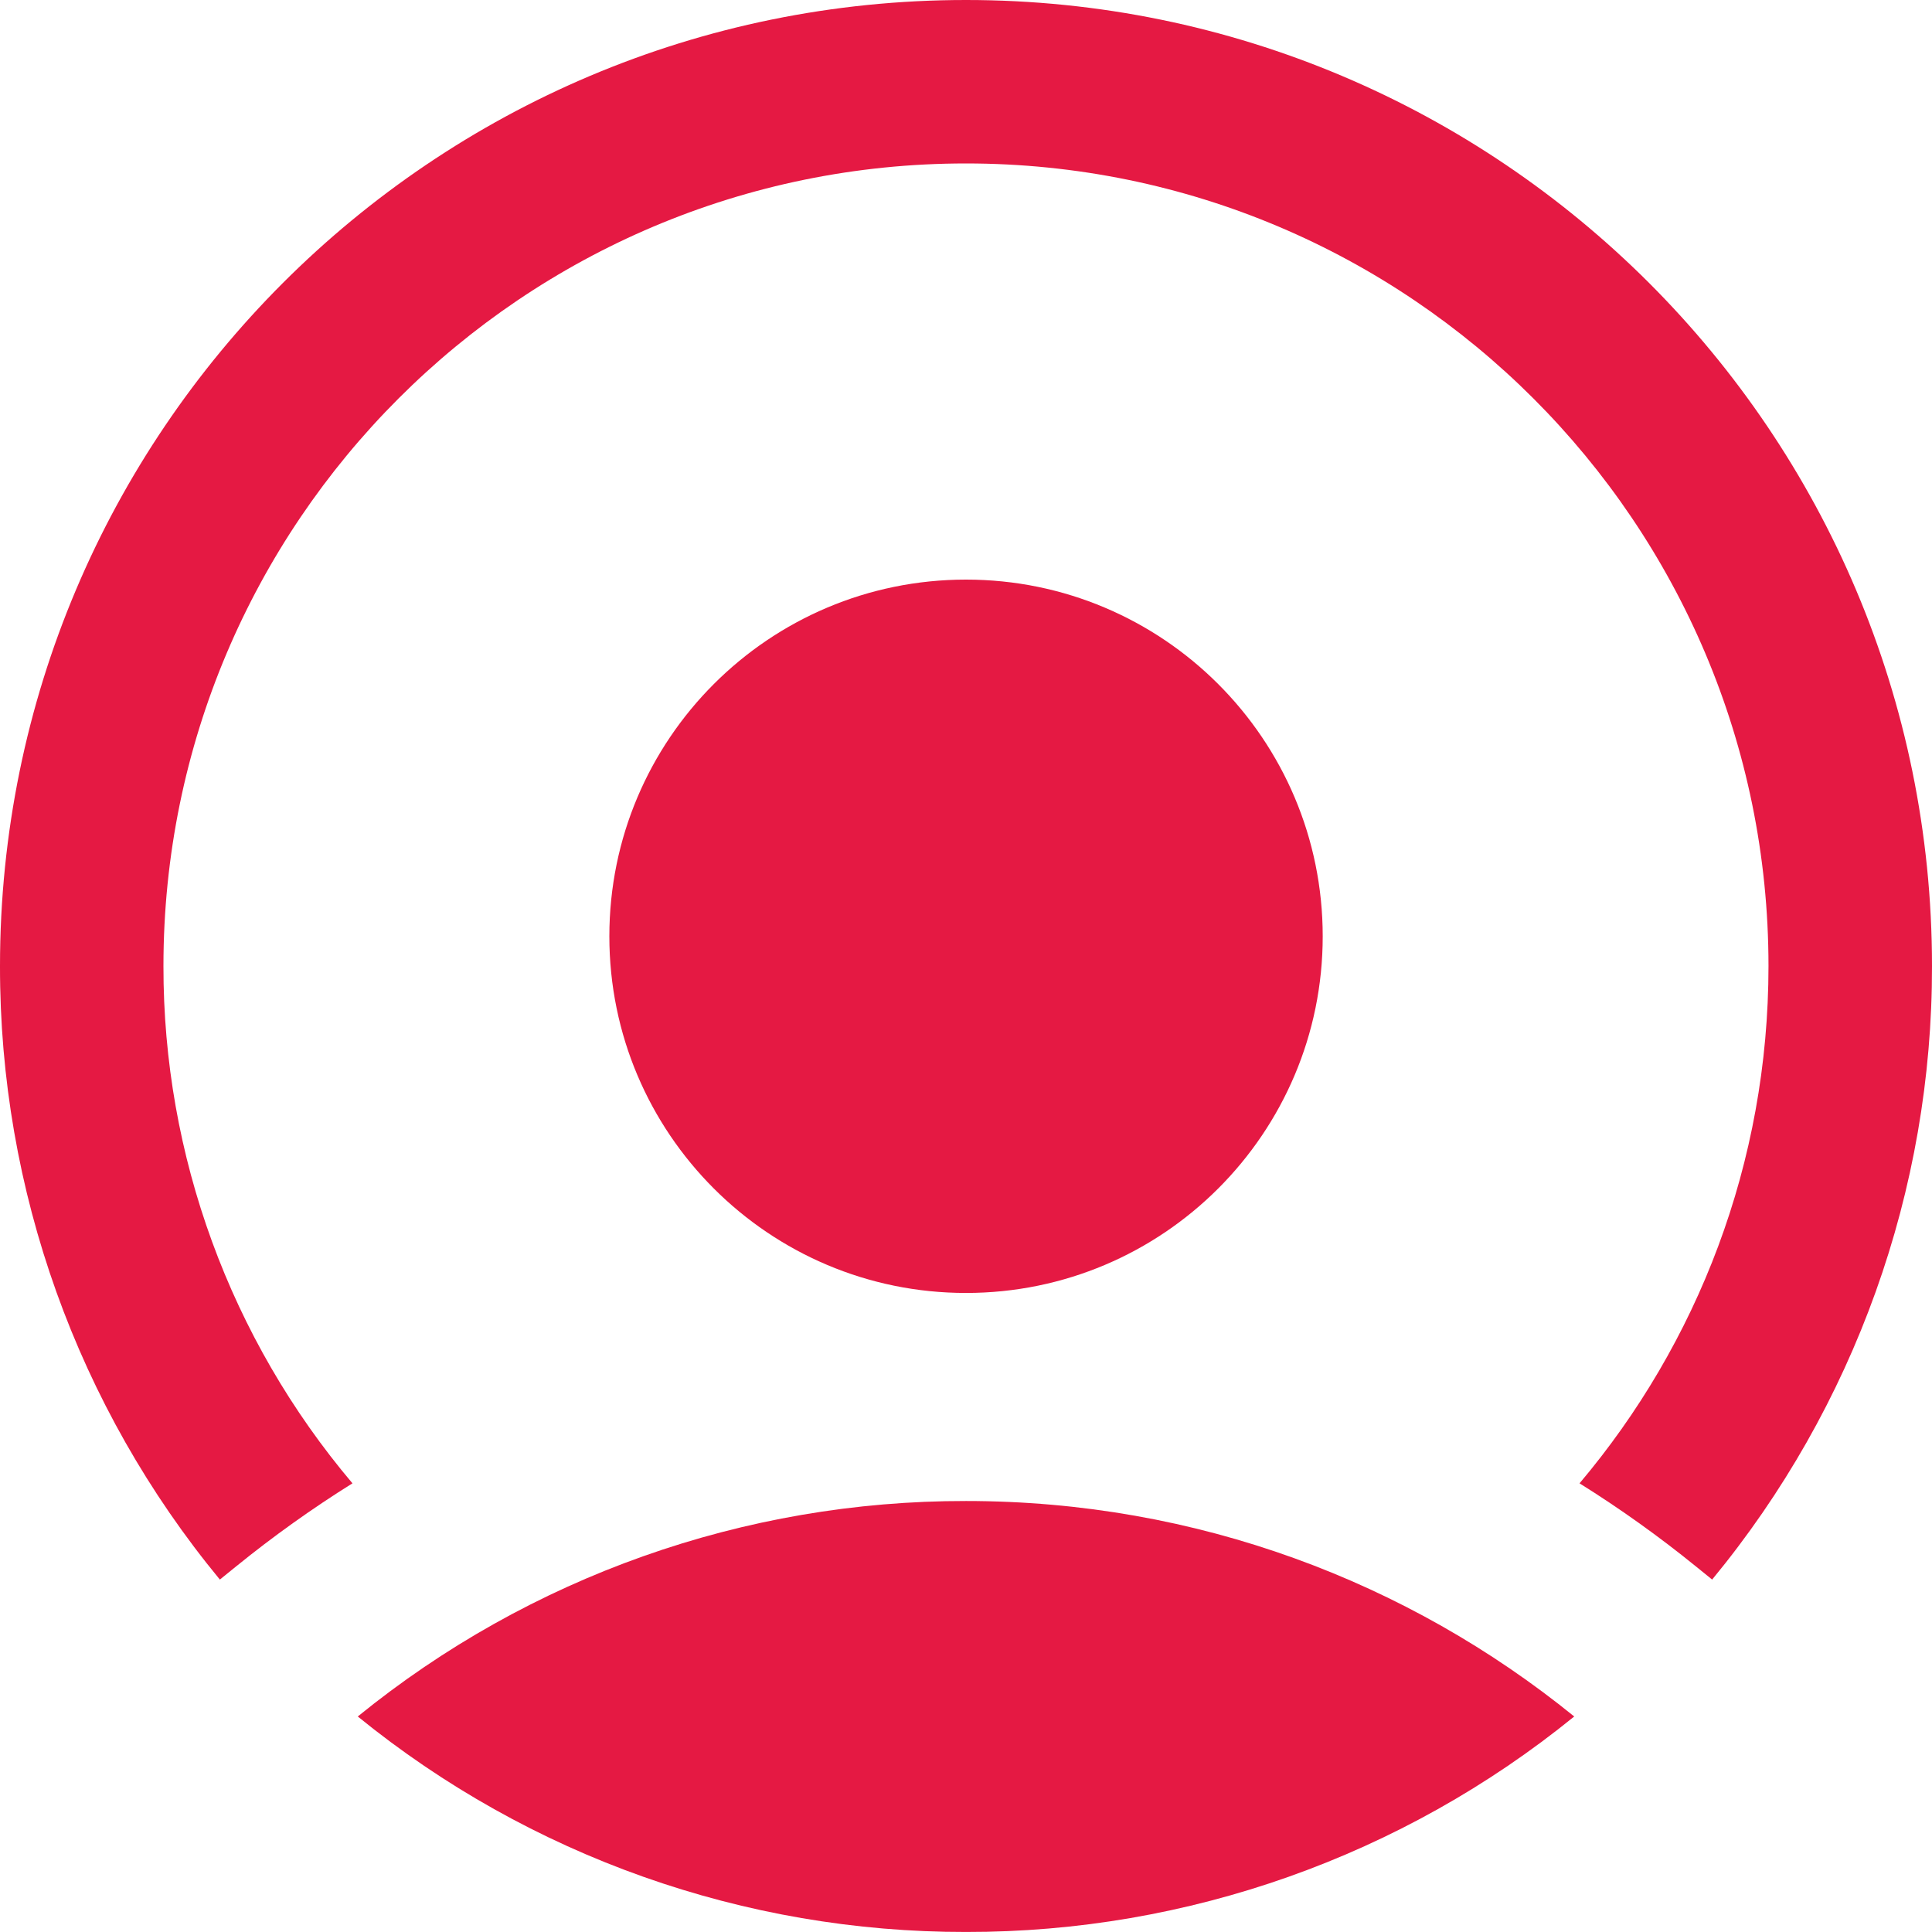 <svg width="60" height="60" viewBox="0 0 60 60" fill="none" xmlns="http://www.w3.org/2000/svg">
<g clip-path="url(#clip0_5466_2392)">
<path d="M48.889 53.307C43.551 57.646 36.879 60.01 30 59.999C23.121 60.01 16.449 57.646 11.111 53.307C16.449 48.968 23.121 46.605 30 46.615C37.159 46.615 43.733 49.122 48.889 53.307Z" fill="#E51943"/>
<path fill-rule="evenodd" clip-rule="evenodd" d="M10.946 46.066C7.148 41.575 5.068 35.882 5.076 30C5.076 16.235 16.235 5.076 30 5.076C43.765 5.076 54.922 16.235 54.922 30C54.922 36.122 52.715 41.728 49.054 46.066C50.312 46.852 51.519 47.714 52.67 48.648L53.172 49.055C57.596 43.691 60.011 36.953 60 30C60 13.431 46.569 0 30 0C13.431 0 3.41737e-05 13.431 3.41737e-05 30C-0.01 36.953 2.404 43.691 6.828 49.055L7.33 48.648C8.481 47.714 9.688 46.852 10.946 46.066Z" fill="#E51943"/>
<path d="M41.078 29.078C41.078 35.195 36.117 40.154 30 40.154C23.882 40.154 18.924 35.194 18.924 29.078C18.924 22.959 23.882 18 30 18C36.118 18 41.078 22.961 41.078 29.078Z" fill="#E51943"/>
</g>
<defs>
<clipPath id="clip0_5466_2392">
<rect width="60" height="60" fill="white"/>
</clipPath>
</defs>
</svg>
